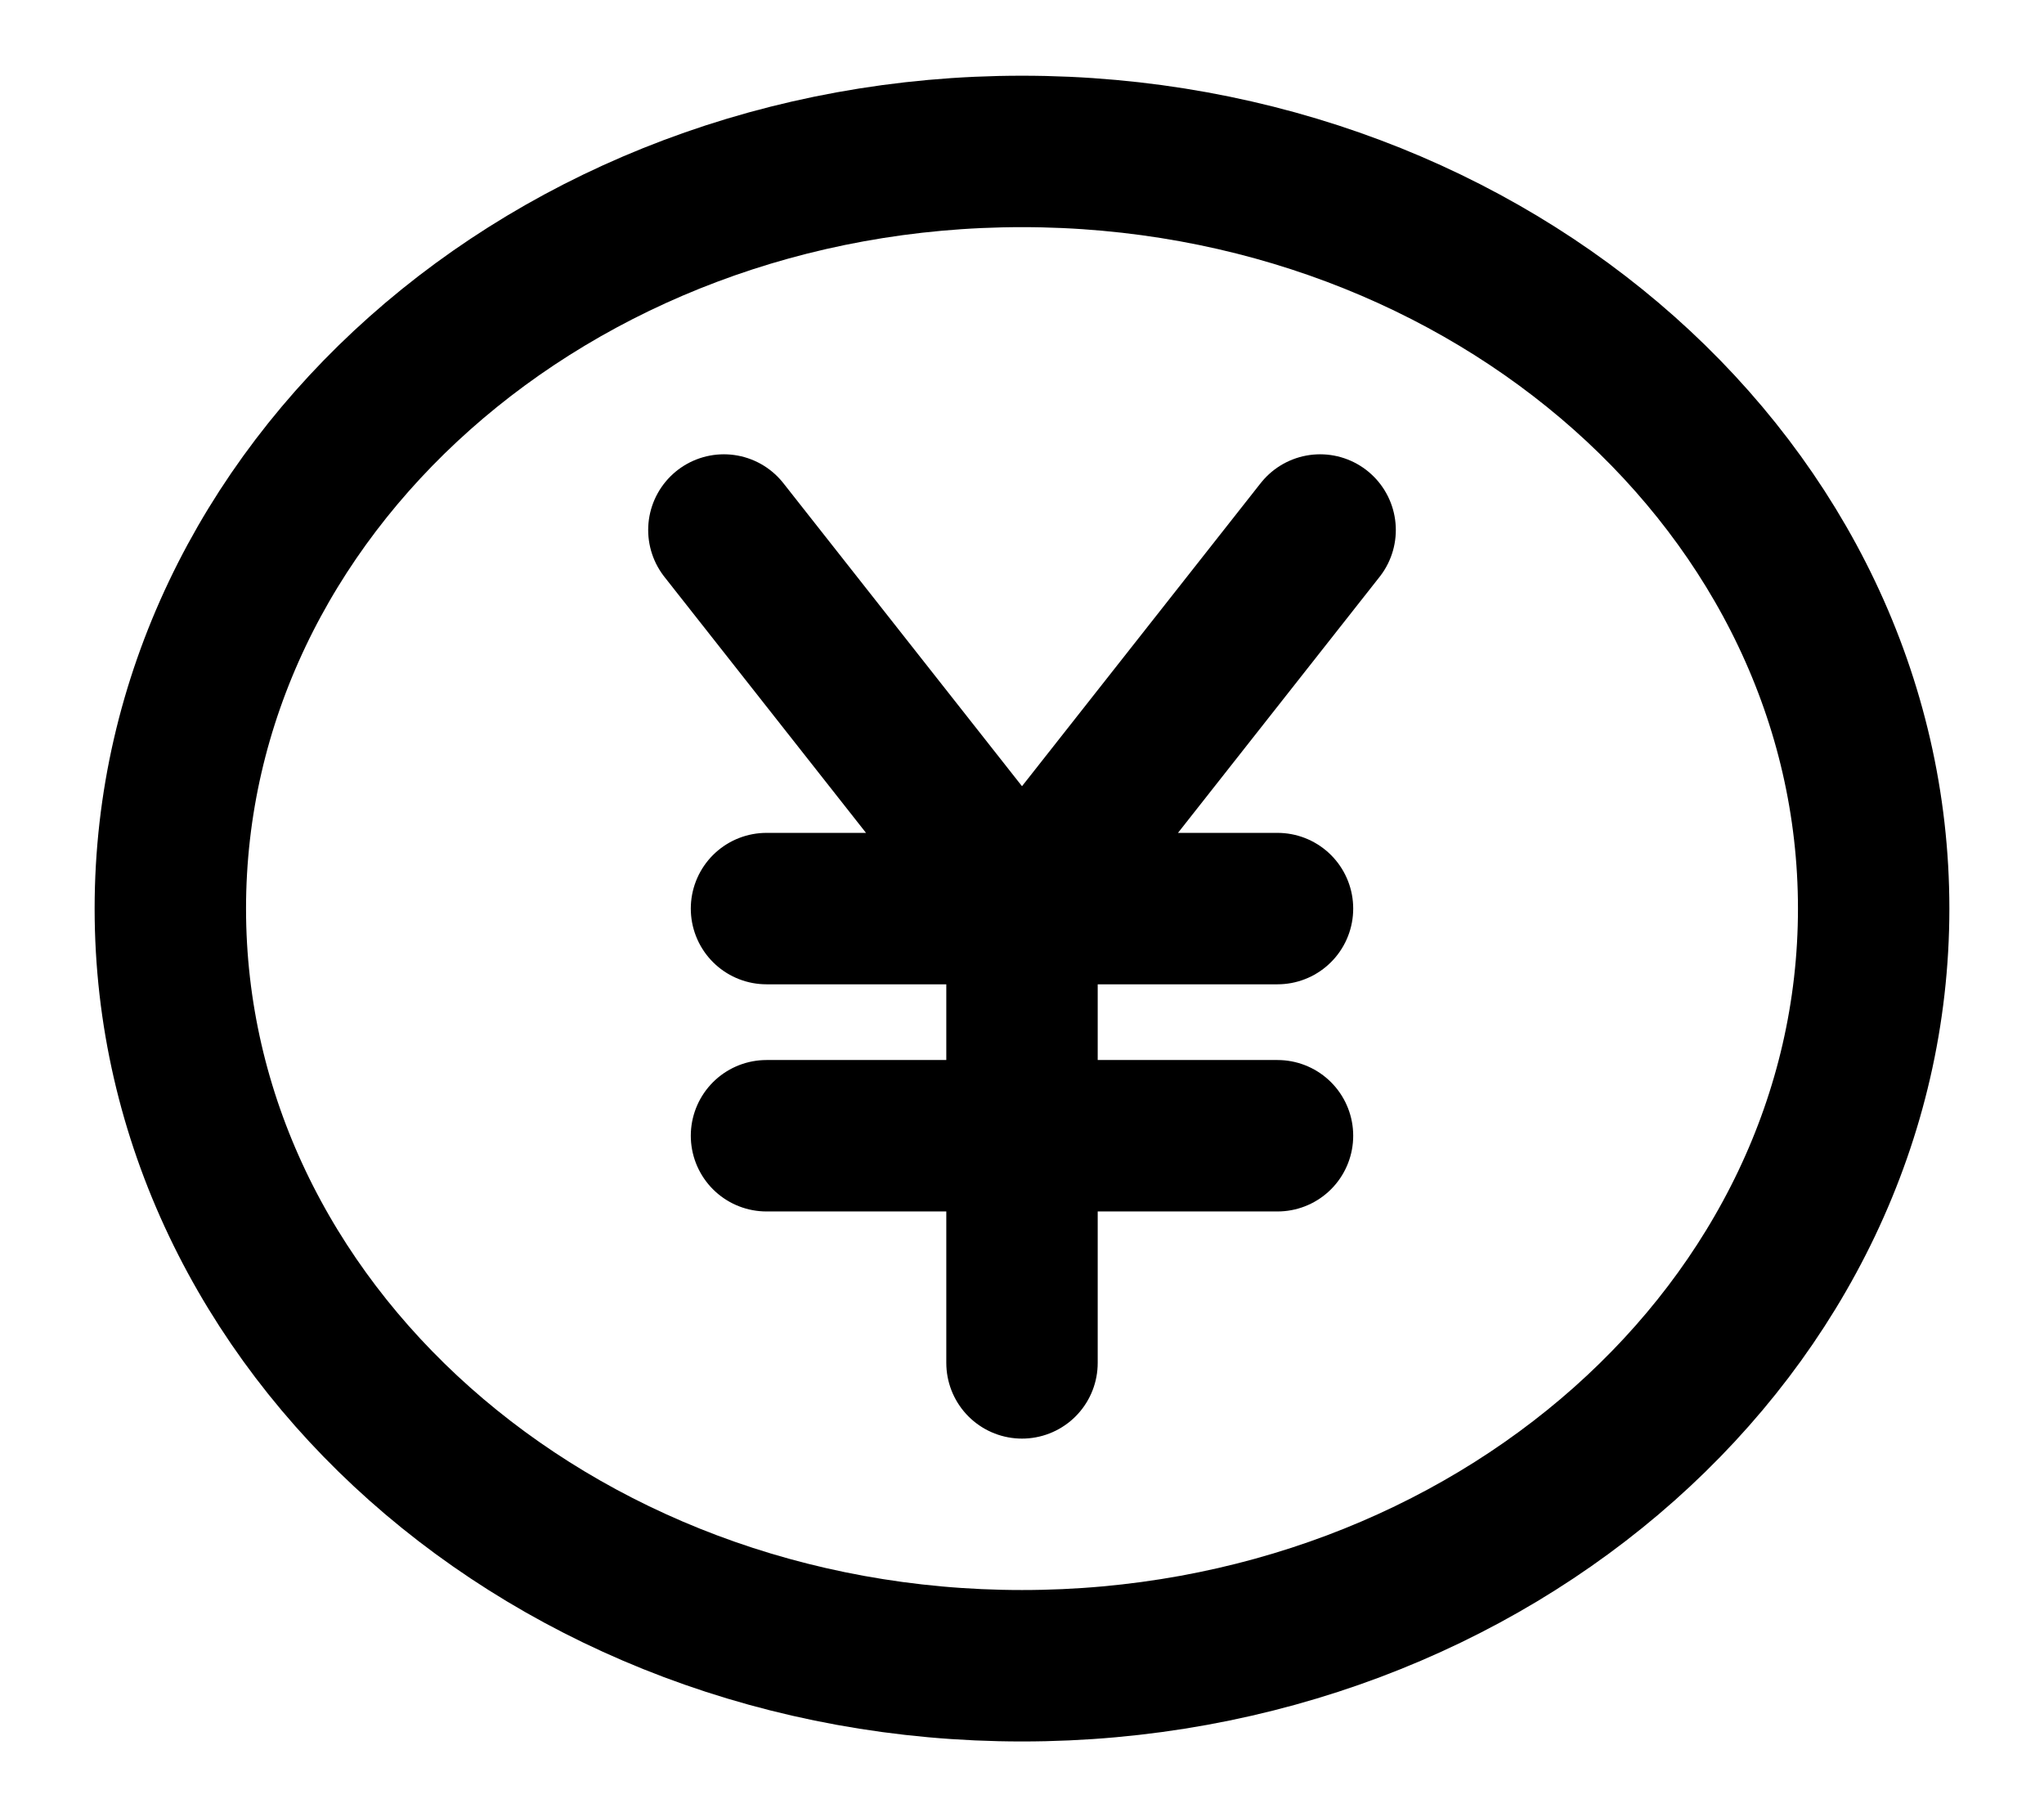 <svg width="27" height="24" viewBox="0 0 27 24" fill="none" xmlns="http://www.w3.org/2000/svg">
<path d="M9.562 7L13.5 12M13.5 12L17.438 7M13.5 12H10.125M13.5 12V15M13.5 12H16.875M13.5 18V15M13.5 15H16.875M13.5 15H10.125M13.5 22C19.713 22 24.75 17.523 24.75 12C24.75 6.477 19.713 2 13.5 2C7.287 2 2.25 6.477 2.25 12C2.25 17.523 7.287 22 13.5 22Z" stroke="black" stroke-width="2" stroke-linecap="round" stroke-linejoin="round"/>
</svg>
